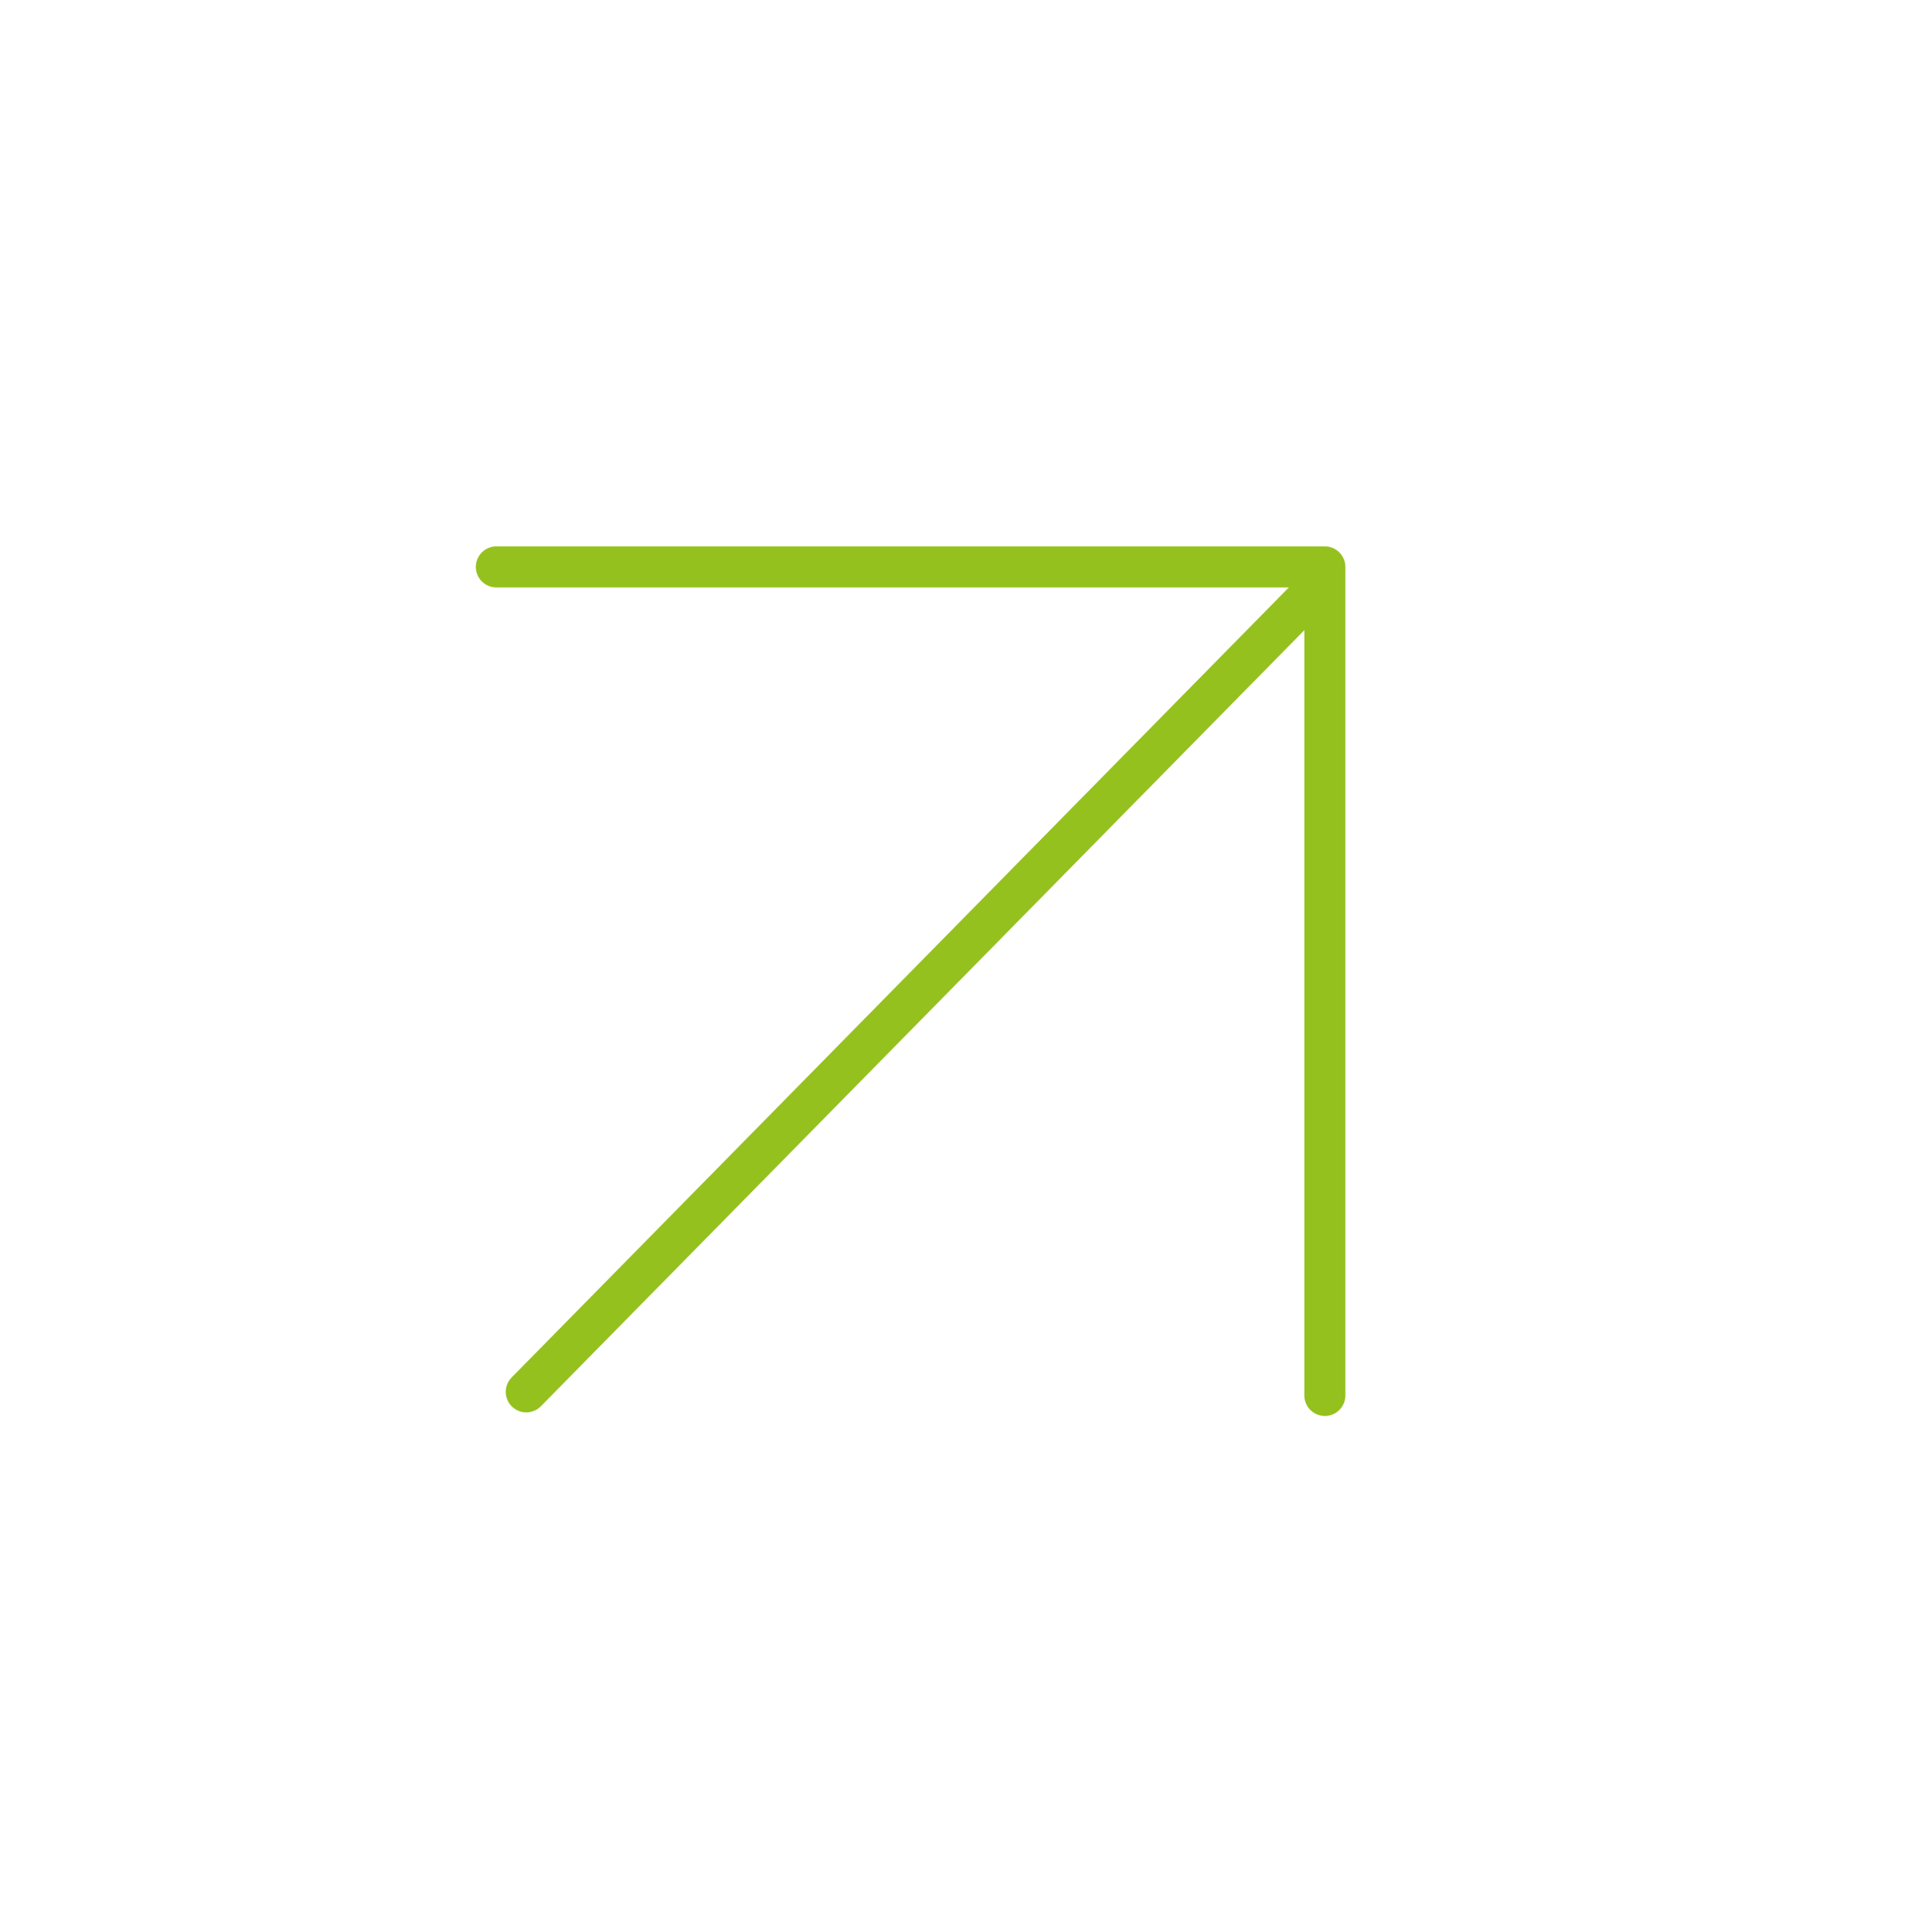 <svg width="71" height="72" viewBox="0 0 71 72" fill="none" xmlns="http://www.w3.org/2000/svg">
<g id="&#240;&#159;&#166;&#134; icon &#34;arrow left&#34;">
<g id="Group">
<path id="Vector" d="M49.378 52L49.378 21.126L18.5 21.126" stroke="#95C11F" stroke-width="1.53" stroke-miterlimit="10" stroke-linecap="round" stroke-linejoin="round"/>
<path id="Vector_2" d="M19.614 51.866L49 22" stroke="#95C11F" stroke-width="1.53" stroke-miterlimit="10" stroke-linecap="round" stroke-linejoin="round"/>
</g>
</g>
</svg>
